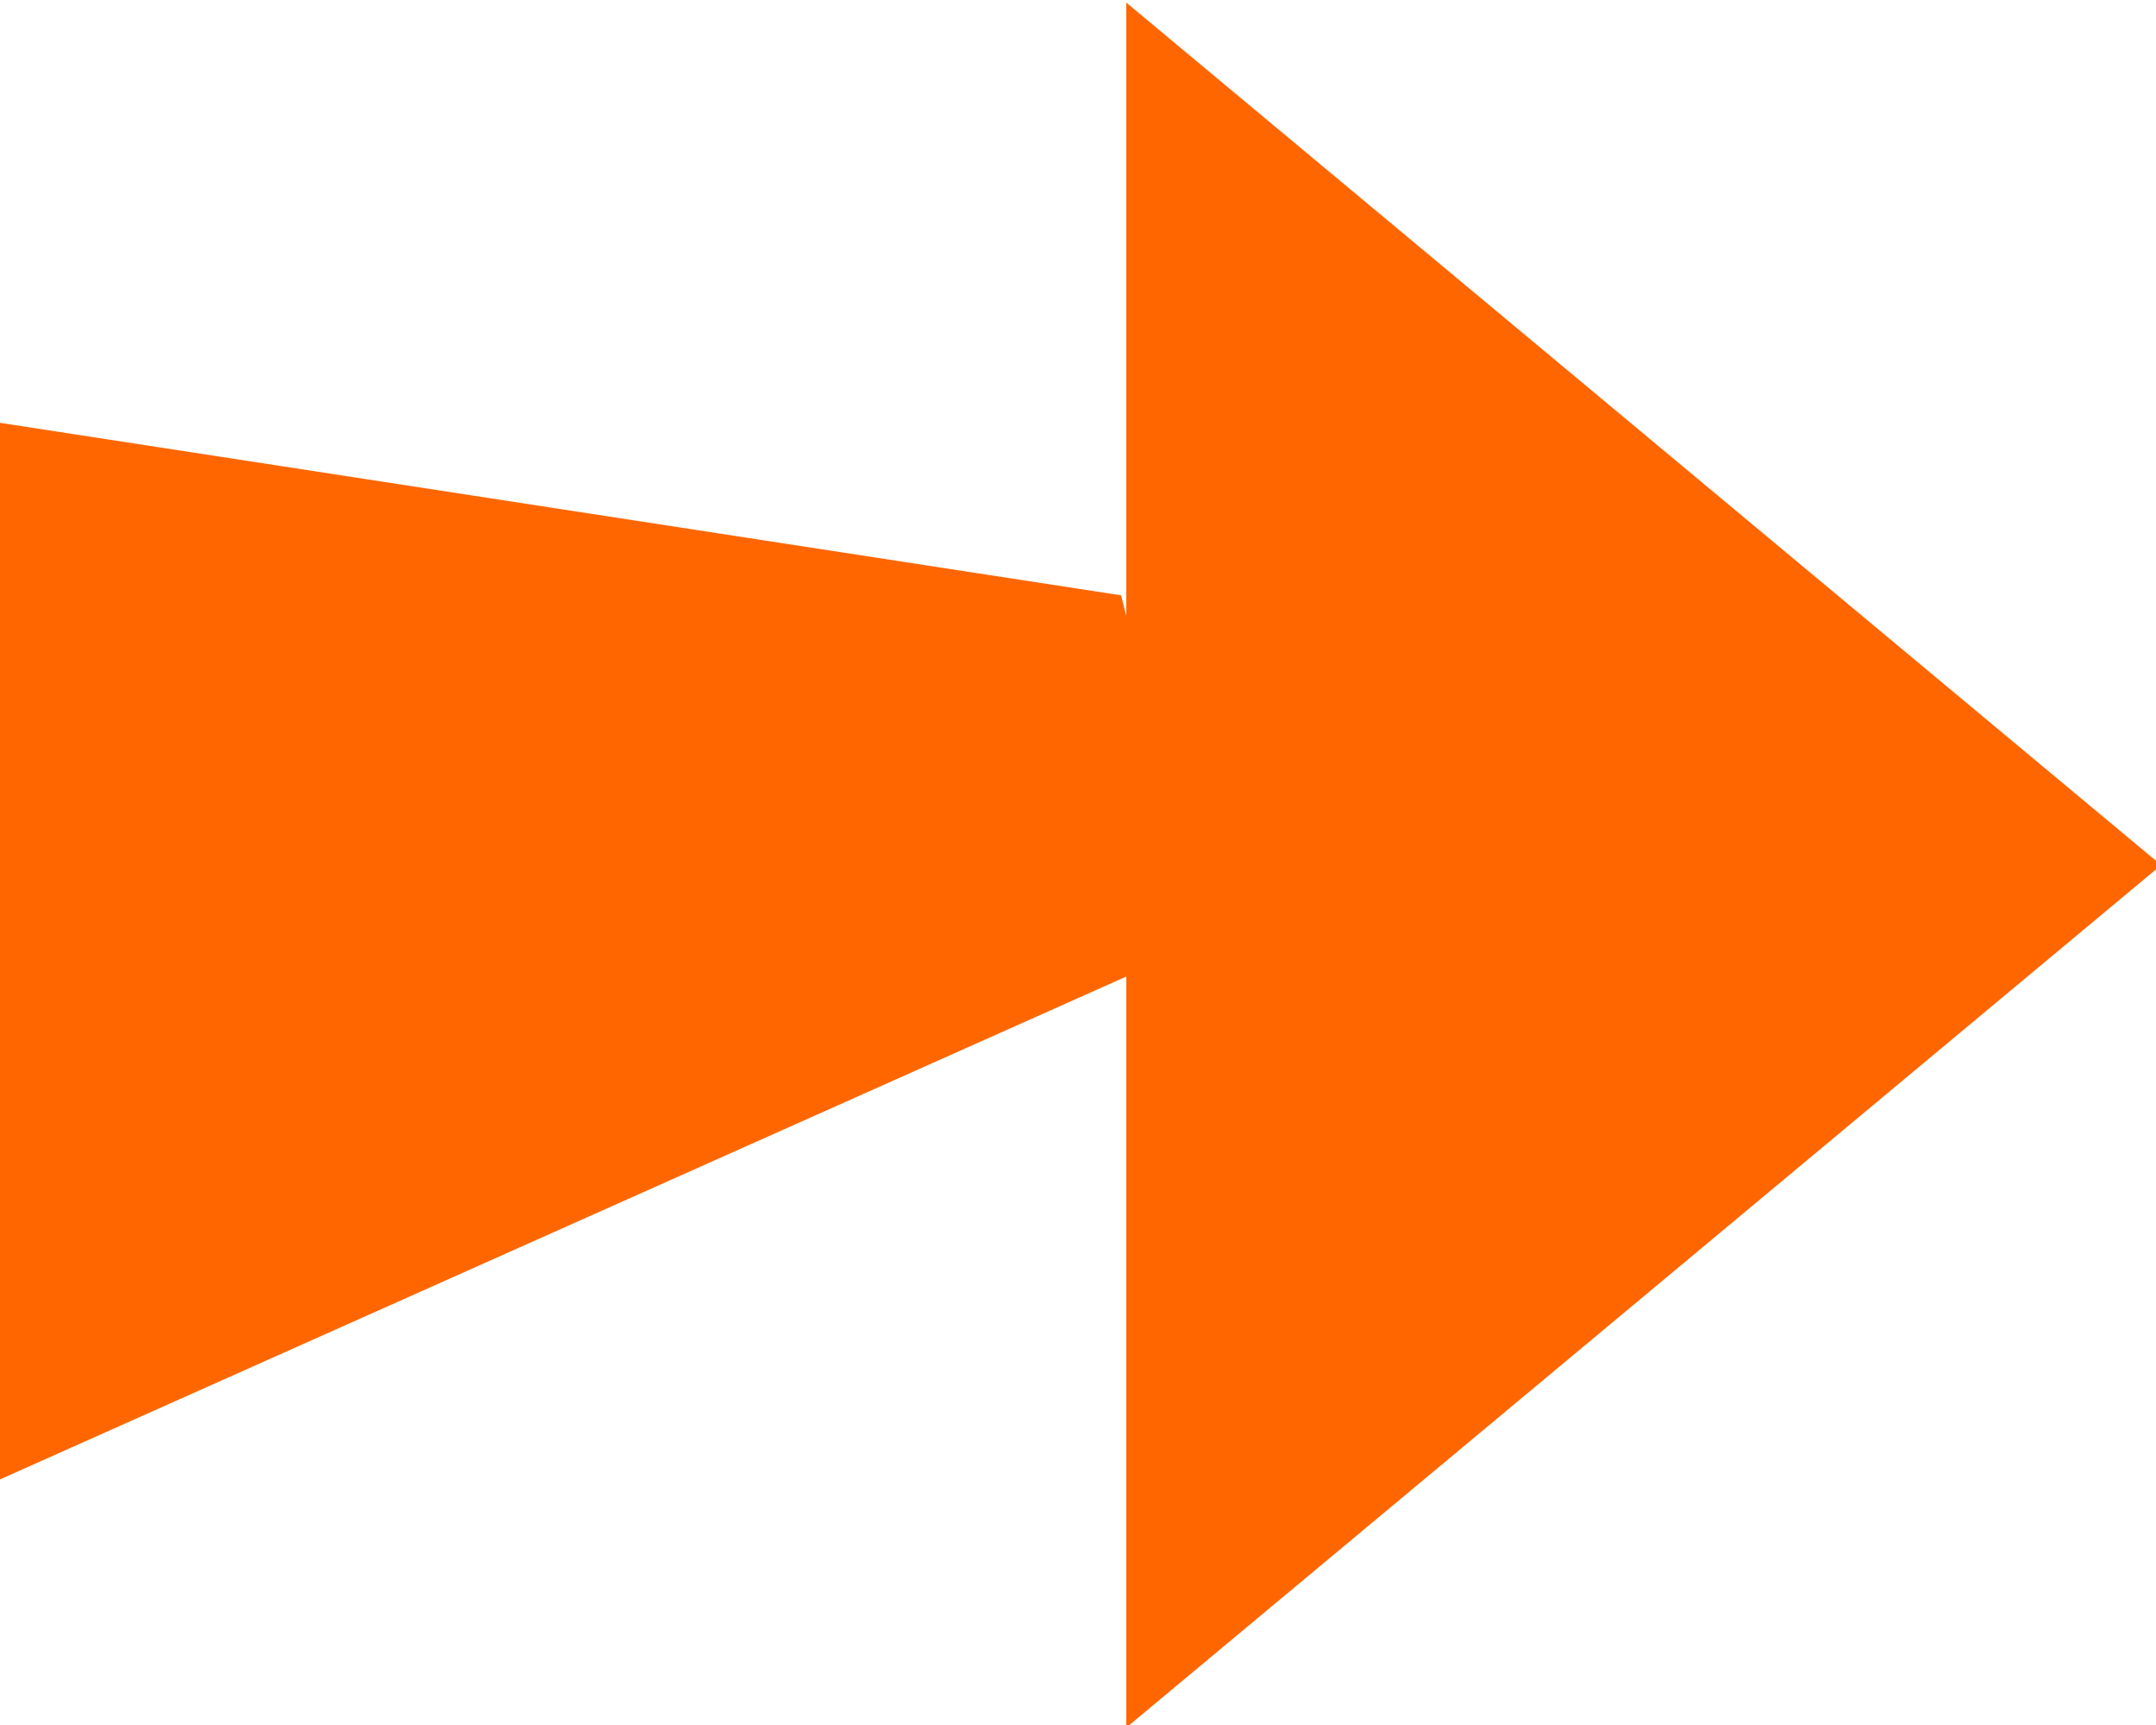 <?xml version="1.0" encoding="utf-8"?>
<!-- Generator: Adobe Illustrator 27.8.0, SVG Export Plug-In . SVG Version: 6.00 Build 0)  -->
<svg version="1.1" id="Ebene_1" xmlns="http://www.w3.org/2000/svg" xmlns:xlink="http://www.w3.org/1999/xlink" x="0px" y="0px"
	 viewBox="0 0 10 8" style="enable-background:new 0 0 10 8;" xml:space="preserve">
<style type="text/css">
	.st0{fill:#FF6600;}
</style>
<g id="Gruppe_2552" transform="translate(-2925.976 -1787.988)">
	<path id="Polygon_1" class="st0" d="M2936,1792l-4.8,4v-8L2936,1792z"/>
	<g id="Gruppe_1913" transform="translate(2925.976 1789.949)">
		<path id="Pfad_4589" class="st0" d="M5.2,0.8L0,0v4.9l5.6-2.5L5.2,0.8z"/>
	</g>
</g>
</svg>
